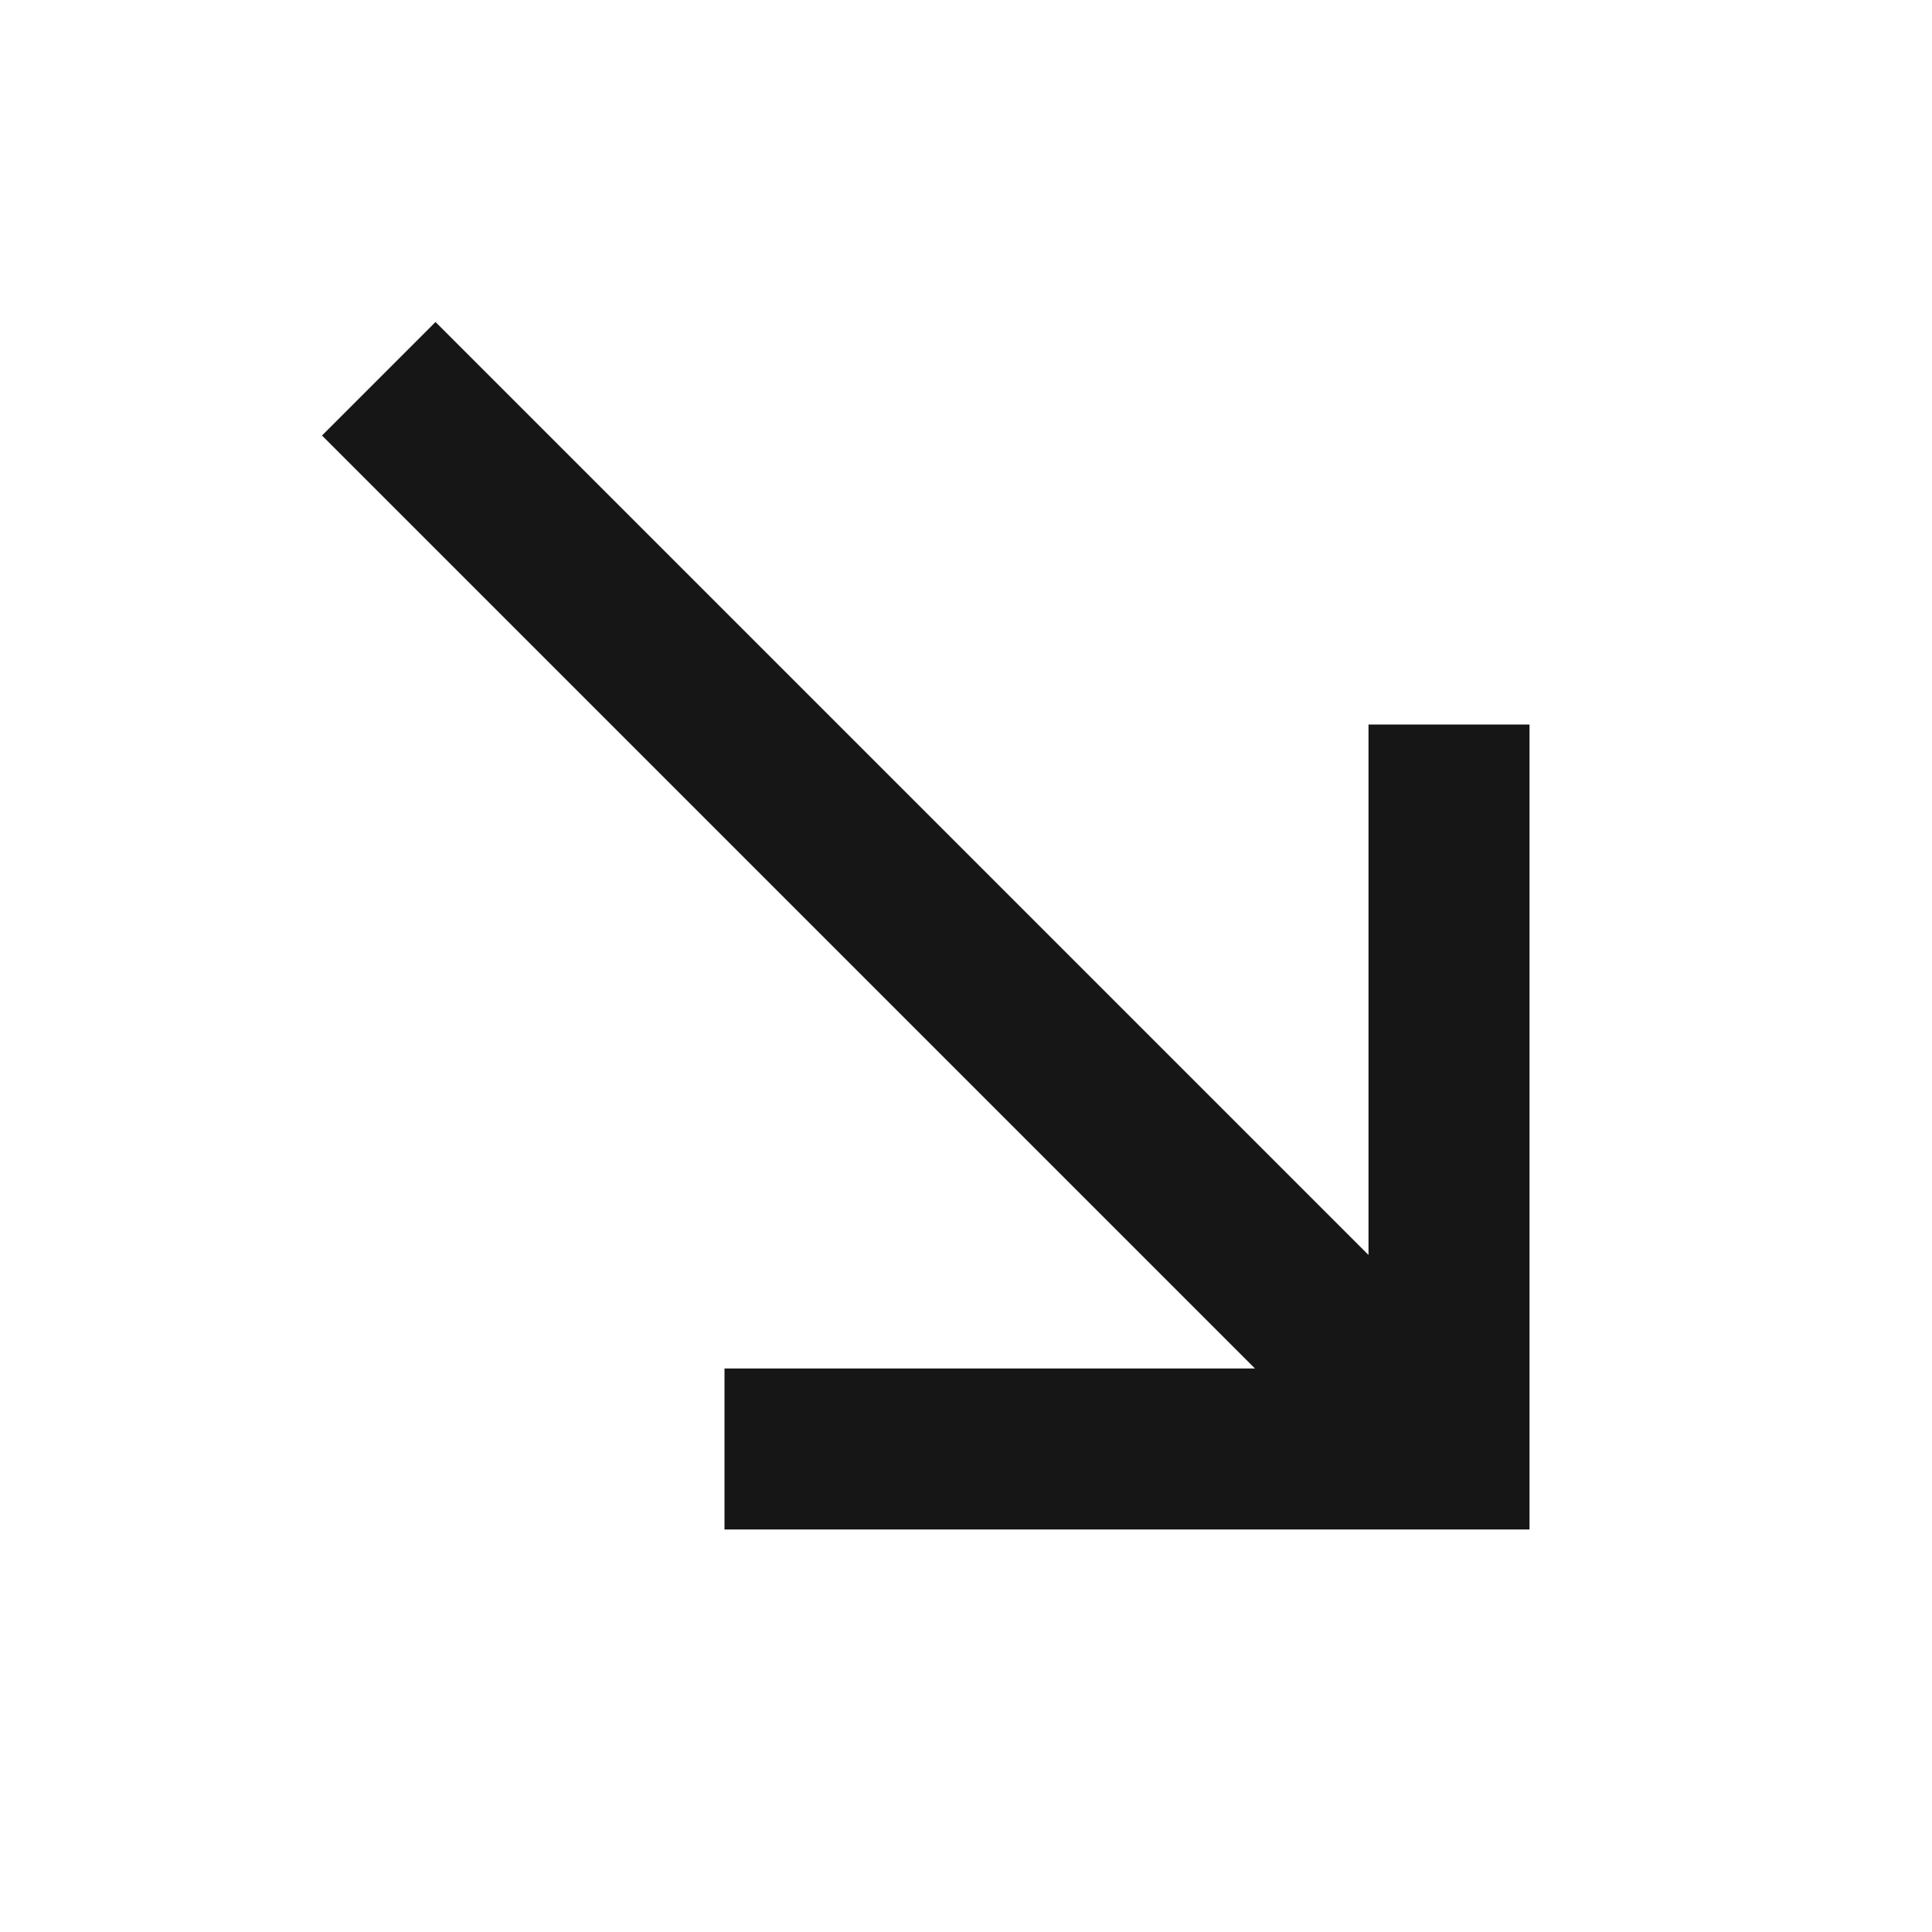<svg xmlns="http://www.w3.org/2000/svg" width="24" height="24" fill="none"><g clip-path="url(#a)"><path fill="#161616" d="M19 9h-2v6.59L5.41 4 4 5.41 15.59 17H9v2h10z"/></g><defs><clipPath id="a"><path fill="#fff" d="M24 0v24H0V0z"/></clipPath></defs></svg>